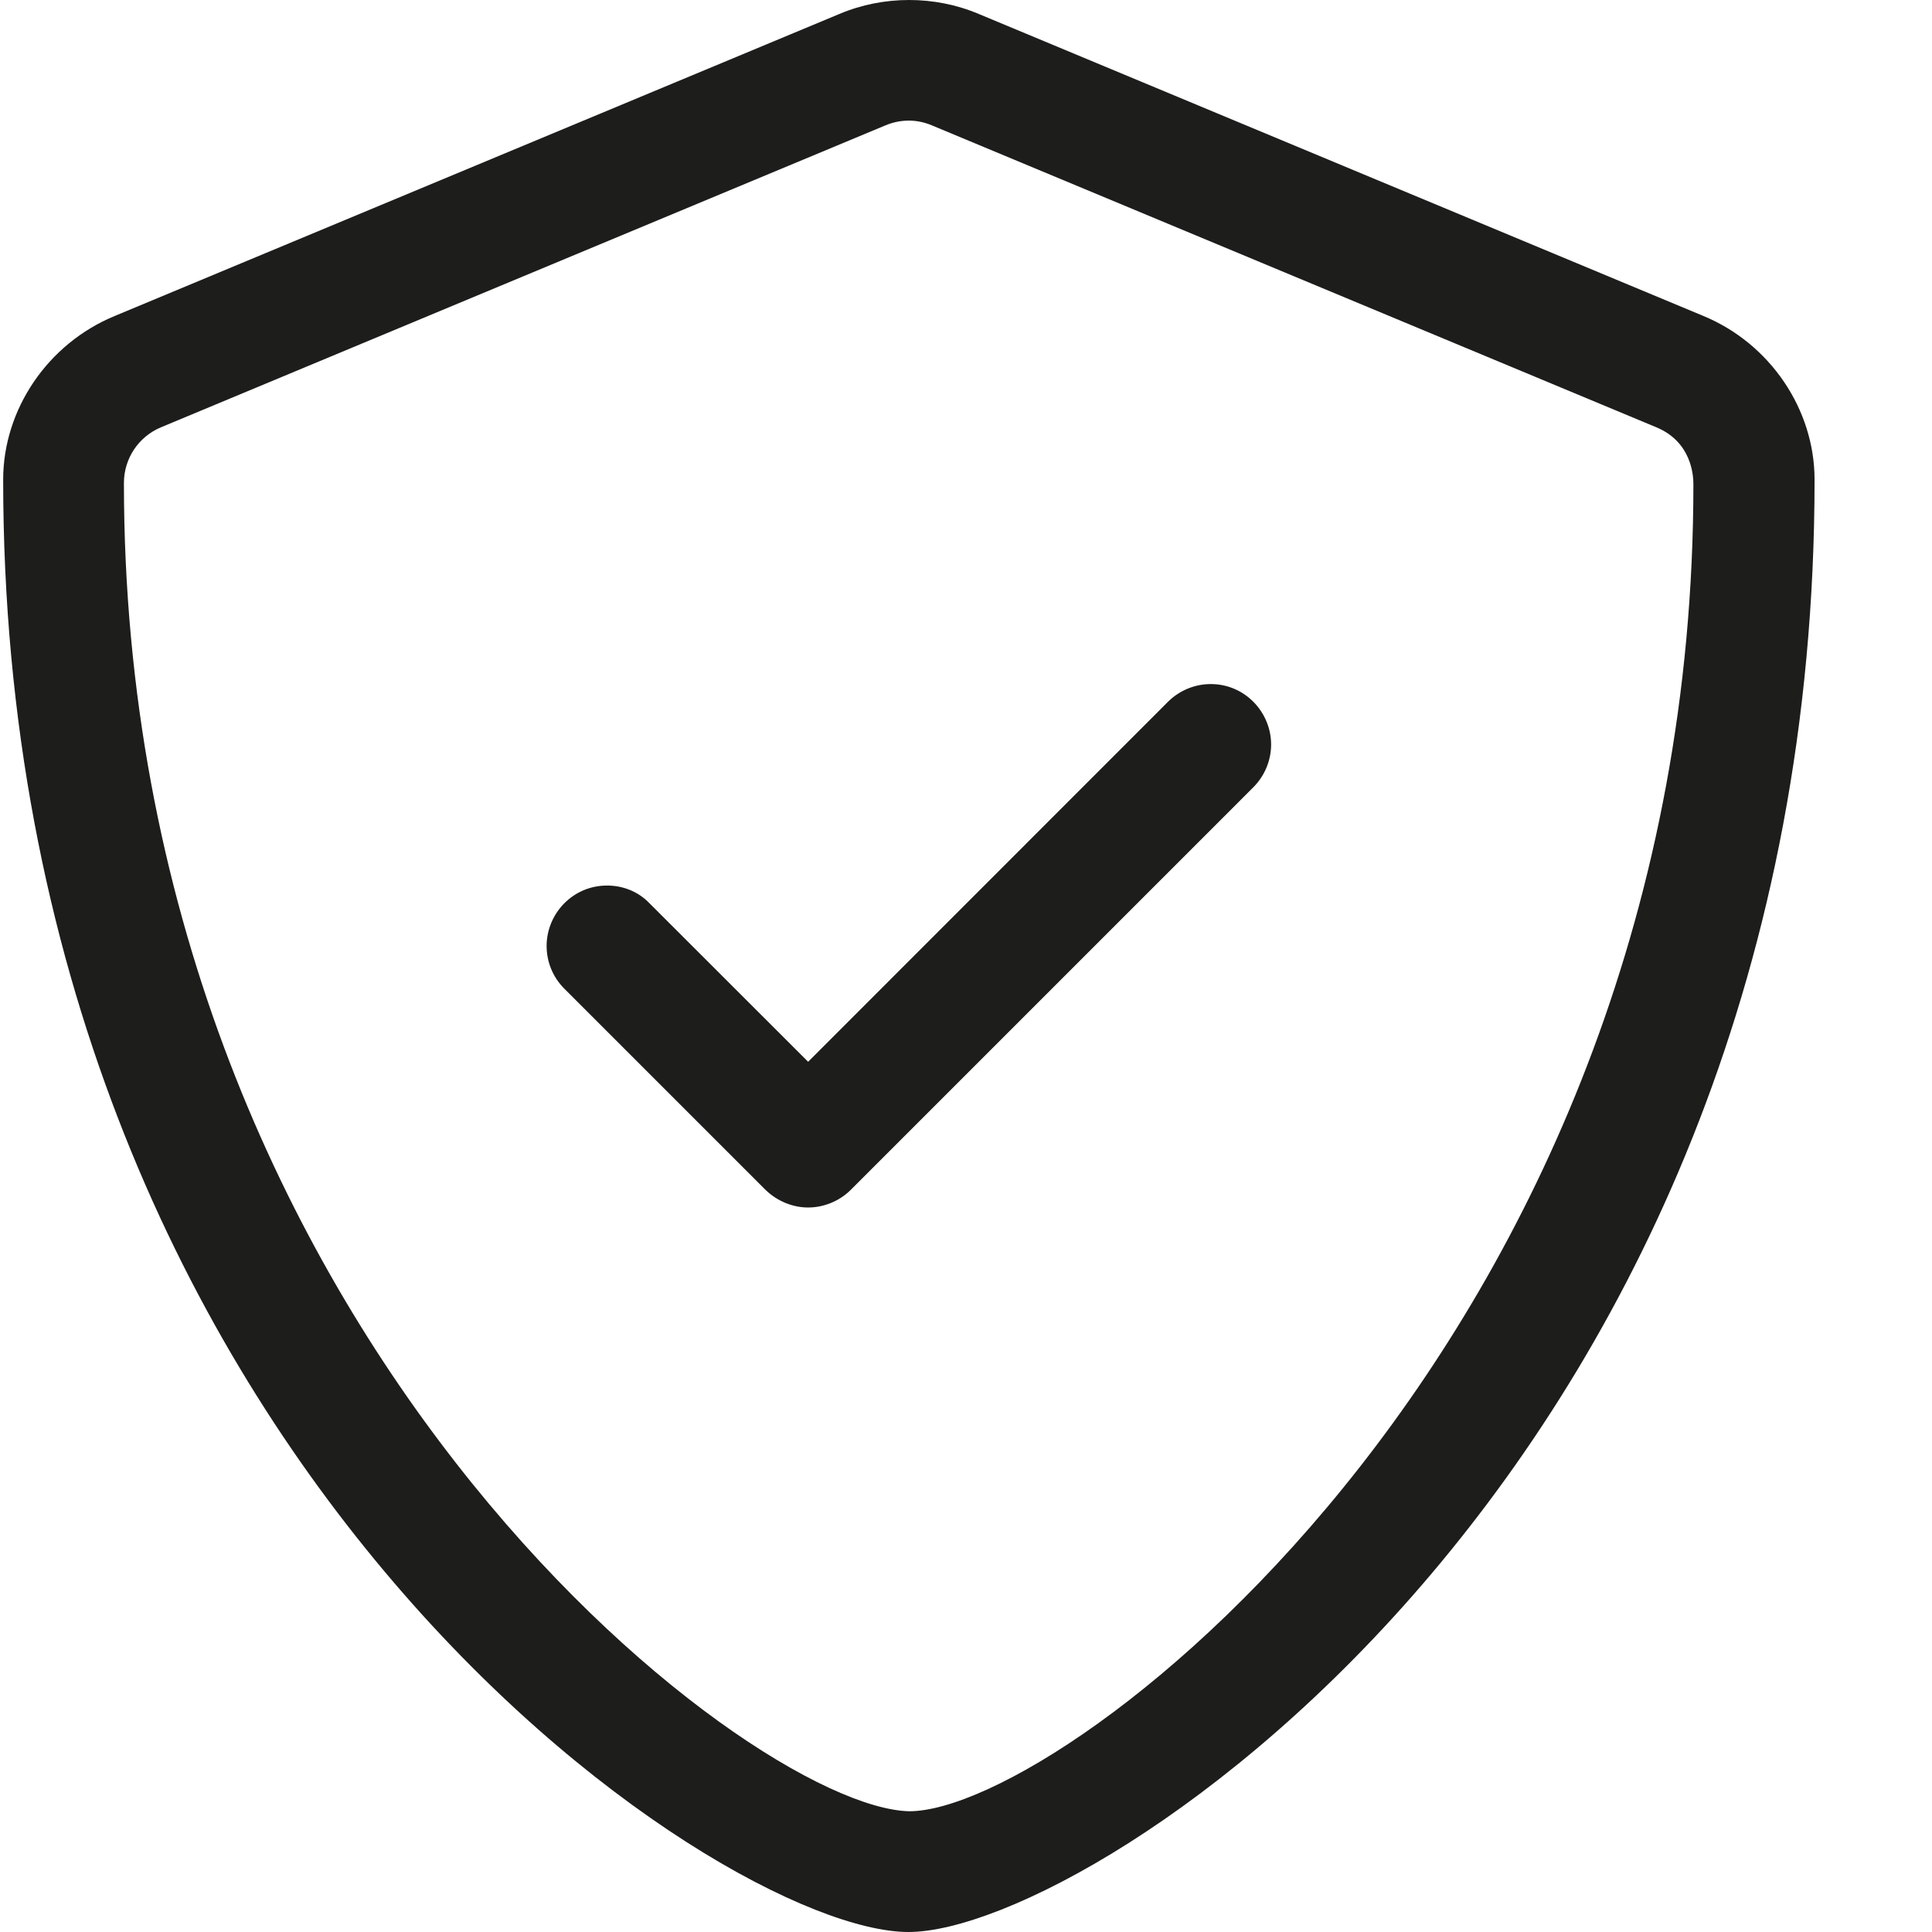 <svg width="14" height="14" viewBox="0 0 14 14" fill="none" xmlns="http://www.w3.org/2000/svg">
<path d="M12.342 2.289L7.092 0.101C6.931 0.033 6.759 0 6.588 0C6.416 0 6.244 0.033 6.083 0.101L0.833 2.289C0.344 2.49 0.023 2.969 0.023 3.475C0.023 10.538 5.202 14 6.583 14C7.931 14 13.149 10.59 13.149 3.475C13.149 2.969 12.829 2.49 12.342 2.289ZM12.271 3.508C12.271 9.669 7.726 13.125 6.589 13.125C5.418 13.1 0.898 9.63 0.898 3.5C0.898 3.322 1.004 3.165 1.165 3.097L6.415 0.909C6.469 0.886 6.527 0.874 6.586 0.874C6.643 0.874 6.7 0.886 6.754 0.909L12.004 3.097C12.255 3.202 12.271 3.44 12.271 3.508ZM8.774 4.957C8.662 4.957 8.55 5 8.464 5.085L5.856 7.694L4.707 6.546C4.623 6.458 4.511 6.417 4.399 6.417C4.149 6.417 3.961 6.622 3.961 6.855C3.961 6.967 4.004 7.079 4.089 7.164L5.548 8.623C5.634 8.706 5.747 8.75 5.856 8.75C5.965 8.75 6.08 8.707 6.165 8.622L9.083 5.704C9.167 5.619 9.211 5.507 9.211 5.395C9.211 5.162 9.022 4.957 8.774 4.957Z" fill="#1D1D1B"/>
</svg>
